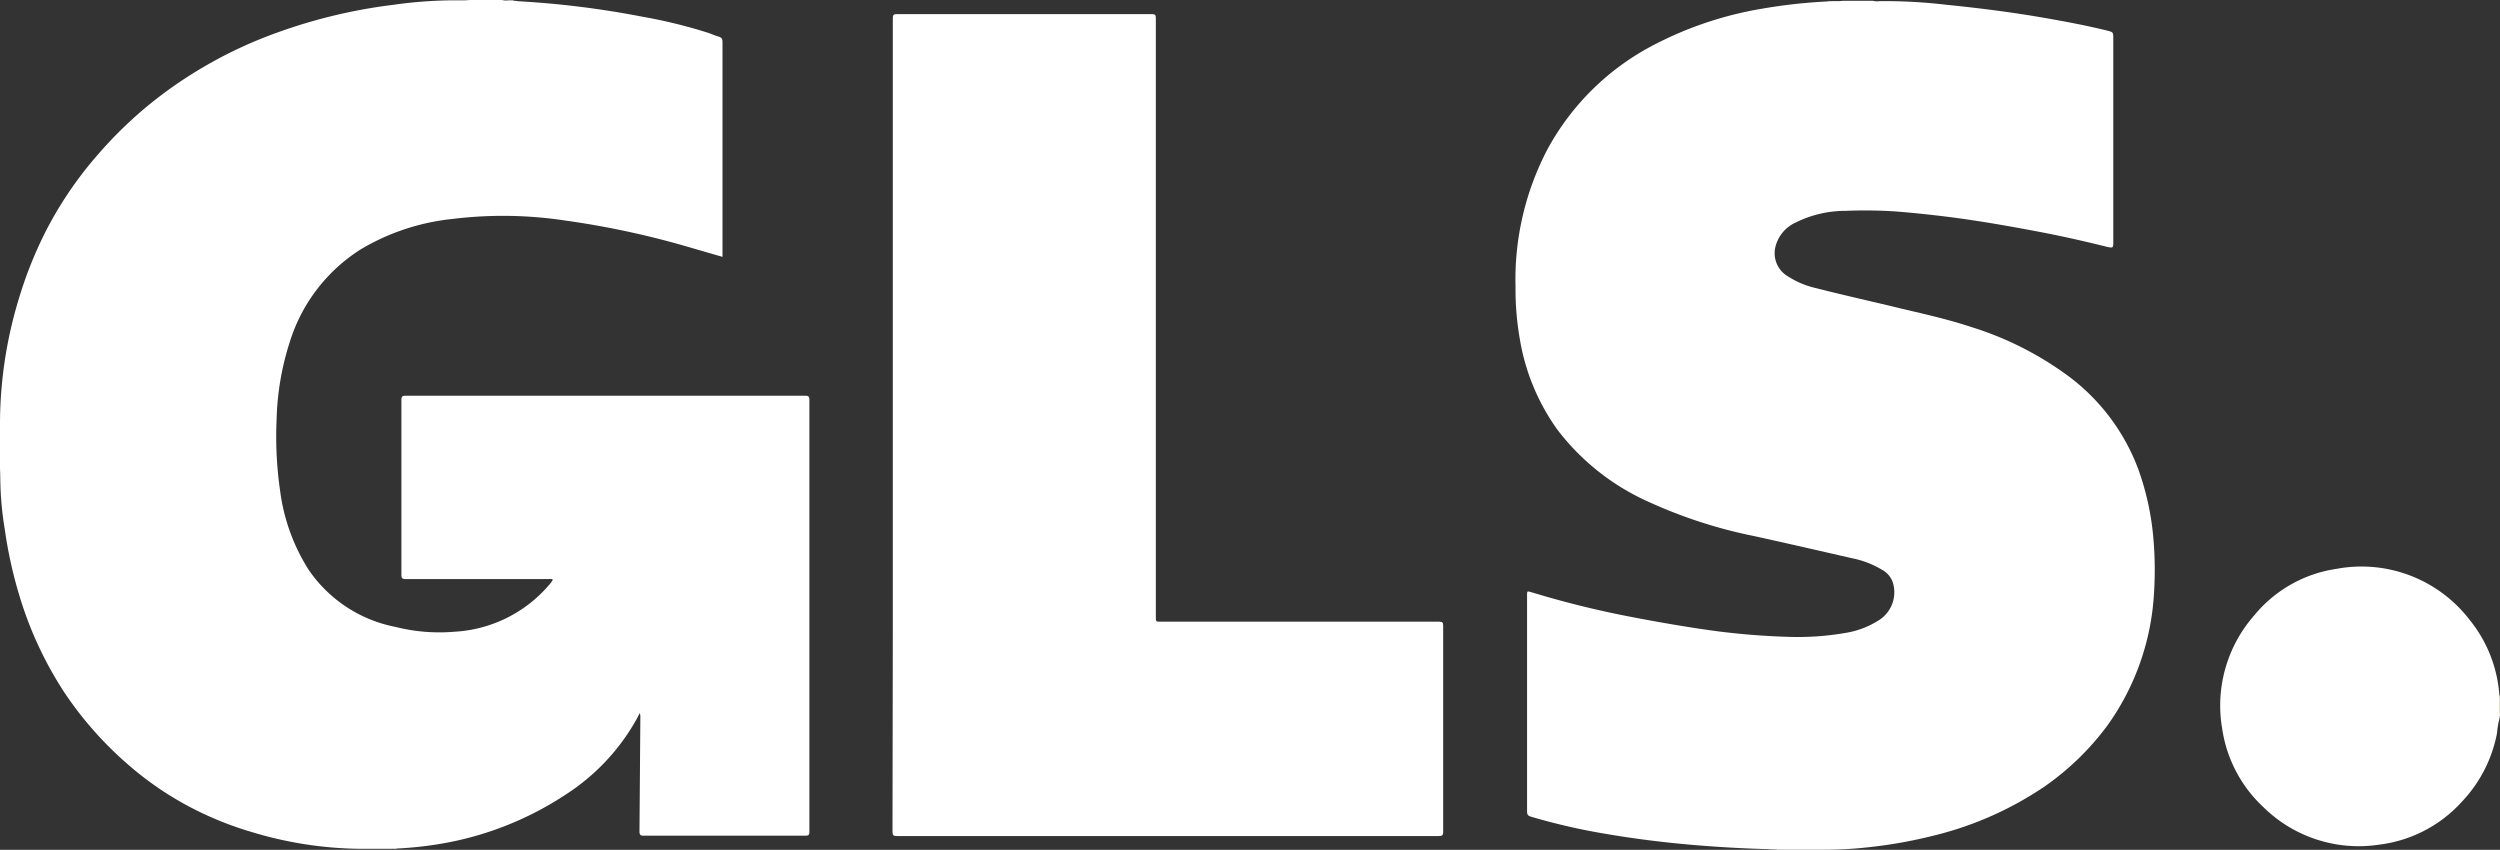 <svg xmlns="http://www.w3.org/2000/svg" width="48.305" height="16.42" viewBox="0 0 48.305 16.42">
  <rect x="0" y="0" width="48.305" height="16.42" fill="#333333" stroke="none"/>
  <g id="Gruppe_202" data-name="Gruppe 202" transform="translate(-163.698 -596.788)">
    <path id="Pfad_295" data-name="Pfad 295" d="M837.7,240.227v-.169c.006-.006.006,0,.012,0v.169C837.712,240.233,837.706,240.233,837.7,240.227Z" transform="translate(-625.715 370.289)" fill="#fddb3f"/>
    <path id="Pfad_296" data-name="Pfad 296" d="M837.712,238.122H837.7V238h.012Z" transform="translate(-625.715 372.225)" fill="#fdeb94"/>
    <path id="Pfad_297" data-name="Pfad 297" d="M837.686,243h.012v.1C837.674,243.07,837.692,243.035,837.686,243Z" transform="translate(-625.699 367.516)" fill="#fee679"/>
    <path id="Pfad_298" data-name="Pfad 298" d="M17.2,6.923a17.77,17.77,0,0,1,2.413.3,9.773,9.773,0,0,1,1.279.314c.064.023.128.052.192.07s.076.047.076.11v4.146c-.244-.07-.483-.14-.721-.209a16.713,16.713,0,0,0-2.326-.494,8.009,8.009,0,0,0-2.175-.029,4.329,4.329,0,0,0-1.768.587A3.259,3.259,0,0,0,12.8,13.505a5.316,5.316,0,0,0-.256,1.512,7.3,7.3,0,0,0,.07,1.378,3.736,3.736,0,0,0,.552,1.518,2.642,2.642,0,0,0,1.675,1.1,3.464,3.464,0,0,0,1.145.093,2.591,2.591,0,0,0,1.831-.913.413.413,0,0,0,.058-.081.021.021,0,0,0,.006-.017.167.167,0,0,0-.076-.006H15.043c-.064,0-.087-.012-.087-.081V14.627c0-.064.017-.081.081-.081h7.721c.064,0,.081.017.081.081v8.344c0,.058-.012.076-.076.076H19.637c-.07,0-.081-.023-.081-.087l.017-2.2a.212.212,0,0,0-.012-.081c-.023.041-.041.081-.064.122a4.112,4.112,0,0,1-1.361,1.448,6.277,6.277,0,0,1-2.483.965,7.037,7.037,0,0,1-.785.081c-.029.012-.058,0-.087.006h-.6a7.43,7.43,0,0,1-2.082-.314,6.532,6.532,0,0,1-1.116-.436,6.251,6.251,0,0,1-1.355-.919,6.938,6.938,0,0,1-1.186-1.355A7.176,7.176,0,0,1,7.572,18.4a8.493,8.493,0,0,1-.279-1.268,6.453,6.453,0,0,1-.087-.948c0-.093-.006-.186-.006-.279v-.849a8.328,8.328,0,0,1,.366-2.39,7.889,7.889,0,0,1,.512-1.285A7.293,7.293,0,0,1,9.1,9.877a7.967,7.967,0,0,1,1.611-1.419,8.481,8.481,0,0,1,1.849-.93A10.262,10.262,0,0,1,14.8,6.993a8.61,8.61,0,0,1,1.157-.087h.186A.942.942,0,0,0,16.27,6.9H16.9a.317.317,0,0,0,.128.006h.081C17.142,6.923,17.171,6.912,17.2,6.923Z" transform="translate(156.498 589.888)" fill="#fff"/>
    <path id="Pfad_299" data-name="Pfad 299" d="M515.7,23.591c-.442-.012-.884-.035-1.32-.07-.593-.047-1.18-.116-1.768-.215a12.106,12.106,0,0,1-1.512-.343c-.058-.017-.076-.041-.076-.1V18.689c0-.087,0-.087.081-.064a18.756,18.756,0,0,0,2.047.5c.529.1,1.064.192,1.6.262.424.052.855.087,1.285.1a5.4,5.4,0,0,0,1.146-.076,1.653,1.653,0,0,0,.61-.227.639.639,0,0,0,.314-.686.434.434,0,0,0-.215-.3,1.783,1.783,0,0,0-.581-.227c-.634-.145-1.268-.291-1.9-.43a9.3,9.3,0,0,1-2.029-.657,4.547,4.547,0,0,1-1.773-1.4,4.163,4.163,0,0,1-.721-1.727,5.611,5.611,0,0,1-.087-1.035,5.414,5.414,0,0,1,.628-2.675A4.914,4.914,0,0,1,513.5,8.037a7.016,7.016,0,0,1,2.064-.686,10.3,10.3,0,0,1,1.268-.14c.029-.012.058,0,.081-.006h.093a.78.78,0,0,0,.116-.006h.587a.317.317,0,0,0,.128.006h.174a10.079,10.079,0,0,1,1.111.07c.64.064,1.279.145,1.913.256.4.07.8.145,1.2.244.116.029.116.035.116.151v3.948c0,.1-.012.1-.111.081-.465-.116-.93-.221-1.4-.308-.529-.1-1.058-.192-1.587-.262-.366-.047-.733-.087-1.1-.116a9,9,0,0,0-.971-.012,2.165,2.165,0,0,0-.971.227.7.7,0,0,0-.389.471.518.518,0,0,0,.256.576,1.652,1.652,0,0,0,.512.215c.523.134,1.046.25,1.576.378.482.116.971.221,1.442.378a6.3,6.3,0,0,1,1.89.959,3.971,3.971,0,0,1,1.337,1.791,5.229,5.229,0,0,1,.291,1.337,6.975,6.975,0,0,1,.012,1.047,4.846,4.846,0,0,1-.9,2.564,5.206,5.206,0,0,1-1.215,1.18,6.6,6.6,0,0,1-2.116.942,9.131,9.131,0,0,1-1.3.233,7.866,7.866,0,0,1-.9.047h-.837C515.806,23.591,515.754,23.6,515.7,23.591Z" transform="translate(-317.82 589.605)" fill="#fff"/>
    <path id="Pfad_300" data-name="Pfad 300" d="M750.462,198.158a1.675,1.675,0,0,0-.052.3,2.645,2.645,0,0,1-.686,1.331,2.575,2.575,0,0,1-1.581.82,2.625,2.625,0,0,1-2.25-.727,2.578,2.578,0,0,1-.791-1.5,2.639,2.639,0,0,1,.616-2.2,2.529,2.529,0,0,1,1.587-.9,2.634,2.634,0,0,1,2.57.977,2.6,2.6,0,0,1,.581,1.465.9.9,0,0,1,.006.128v.163a.633.633,0,0,0,.006.1A.1.1,0,0,0,750.462,198.158Z" transform="translate(-538.465 412.498)" fill="#fff"/>
    <path id="Pfad_301" data-name="Pfad 301" d="M303.806,19.537V11.681c0-.07.017-.081.081-.081h4.925c.064,0,.076.017.076.081V23.246c0,.093,0,.093.093.093h5.378c.07,0,.081.017.081.081V27.4c0,.07-.023.081-.087.081H303.887c-.076,0-.087-.017-.087-.093Q303.809,23.461,303.806,19.537Z" transform="translate(-122.857 585.461)" fill="#fff"/>
  </g>
</svg>

